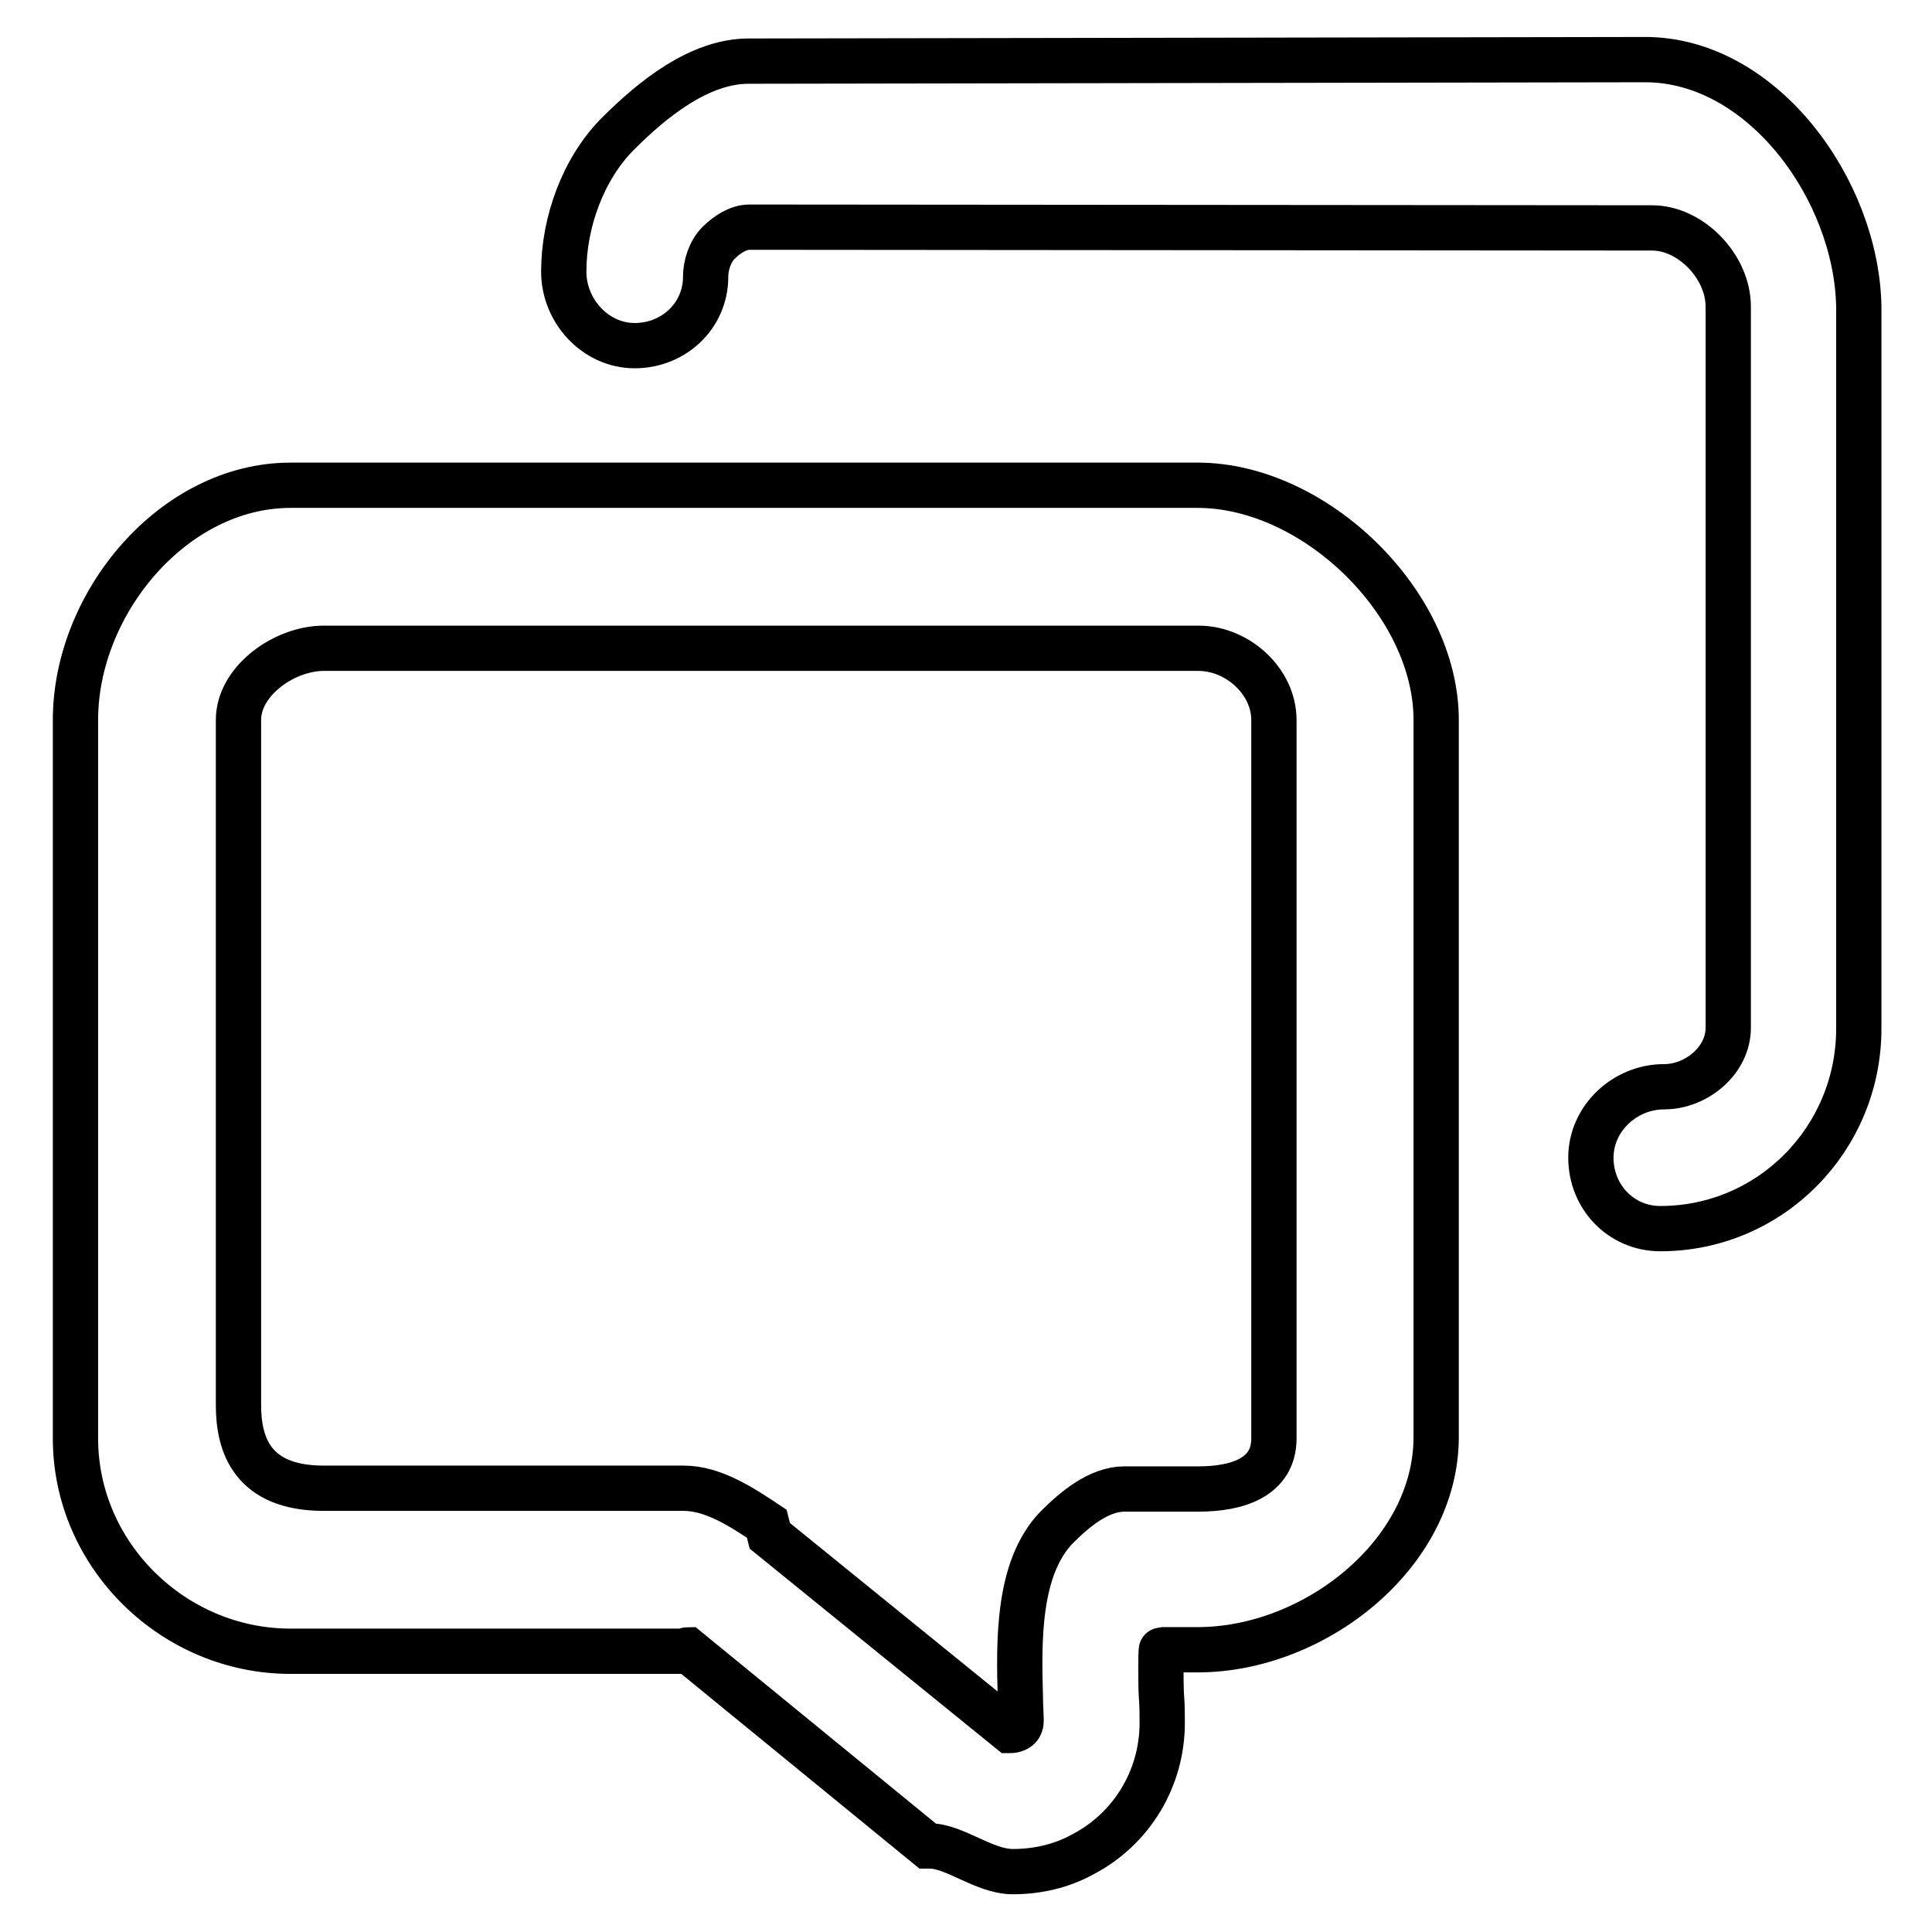 <?xml version="1.0" encoding="utf-8"?>
<!-- Svg Vector Icons : http://www.onlinewebfonts.com/icon -->
<!DOCTYPE svg PUBLIC "-//W3C//DTD SVG 1.1//EN" "http://www.w3.org/Graphics/SVG/1.1/DTD/svg11.dtd">
<svg version="1.1" xmlns="http://www.w3.org/2000/svg" xmlns:xlink="http://www.w3.org/1999/xlink" x="0px" y="0px" viewBox="0 0 256 256" enable-background="new 0 0 256 256" xml:space="preserve">
<g> <path stroke-width="6" fill-opacity="0" stroke="#000000"  d="M158.7,64.3H38.5C23,64.3,10,79.9,10,95.4v95.2c0,15.5,13,28.2,28.5,28.2h52.2c0.1,0,0.3-0.2,0.4-0.2 l31.8,26h0.3c3.3,0,7.2,3.4,11,3.4c3.2,0,6.4-0.7,9.3-2.3c6.5-3.4,10.5-10.1,10.5-17.4c0-1.1,0-2.2-0.1-3.5c-0.1-1.4-0.1-6.2,0-6.2 h4.8c15.5,0,31.6-12.7,31.6-28.2V95.4C190.3,79.9,174.2,64.3,158.7,64.3L158.7,64.3z M168.8,190.6c0,5.2-4.9,6.7-10,6.7H149 c-3.4,0-6.6,2.7-9,5.1c-5.2,5.4-5,15.1-4.8,22.4c0,1.1,0.1,2.5,0.1,3.2c0,0.2,0,0.8-0.6,1.1c-0.4,0.2-0.7,0.2-0.9,0.2l-31.8-25.8 l-0.4-1.6c-3.3-2.2-7.1-4.7-11-4.7H42.9c-9.5,0-11.3-5.8-11.3-11V95.4c0-5.2,6.1-9.5,11.3-9.5h115.9c5.2,0,10,4.4,10,9.5 L168.8,190.6L168.8,190.6z M218,7.9L99.2,8.1h0c-6.5,0-12.7,5-17.3,9.6c-4.6,4.6-7.2,11.7-7.2,18.3c0,5.2,4.2,9.8,9.4,9.8 s9.4-4,9.4-9.1c0-1.6,0.6-3.4,1.7-4.5c1.1-1.1,2.6-2.1,4.1-2.1l119.6,0.1c5.2,0,10.1,5.2,10.1,10.4v95.6c0,4.3-4.2,7.8-8.5,7.8 c-5.2,0-9.7,4.2-9.7,9.4c0,5.2,4,9.4,9.2,9.4c14.6,0,26.3-11.9,26.3-26.5V40.6C246,25.1,233.5,7.9,218,7.9z"/></g>
</svg>
